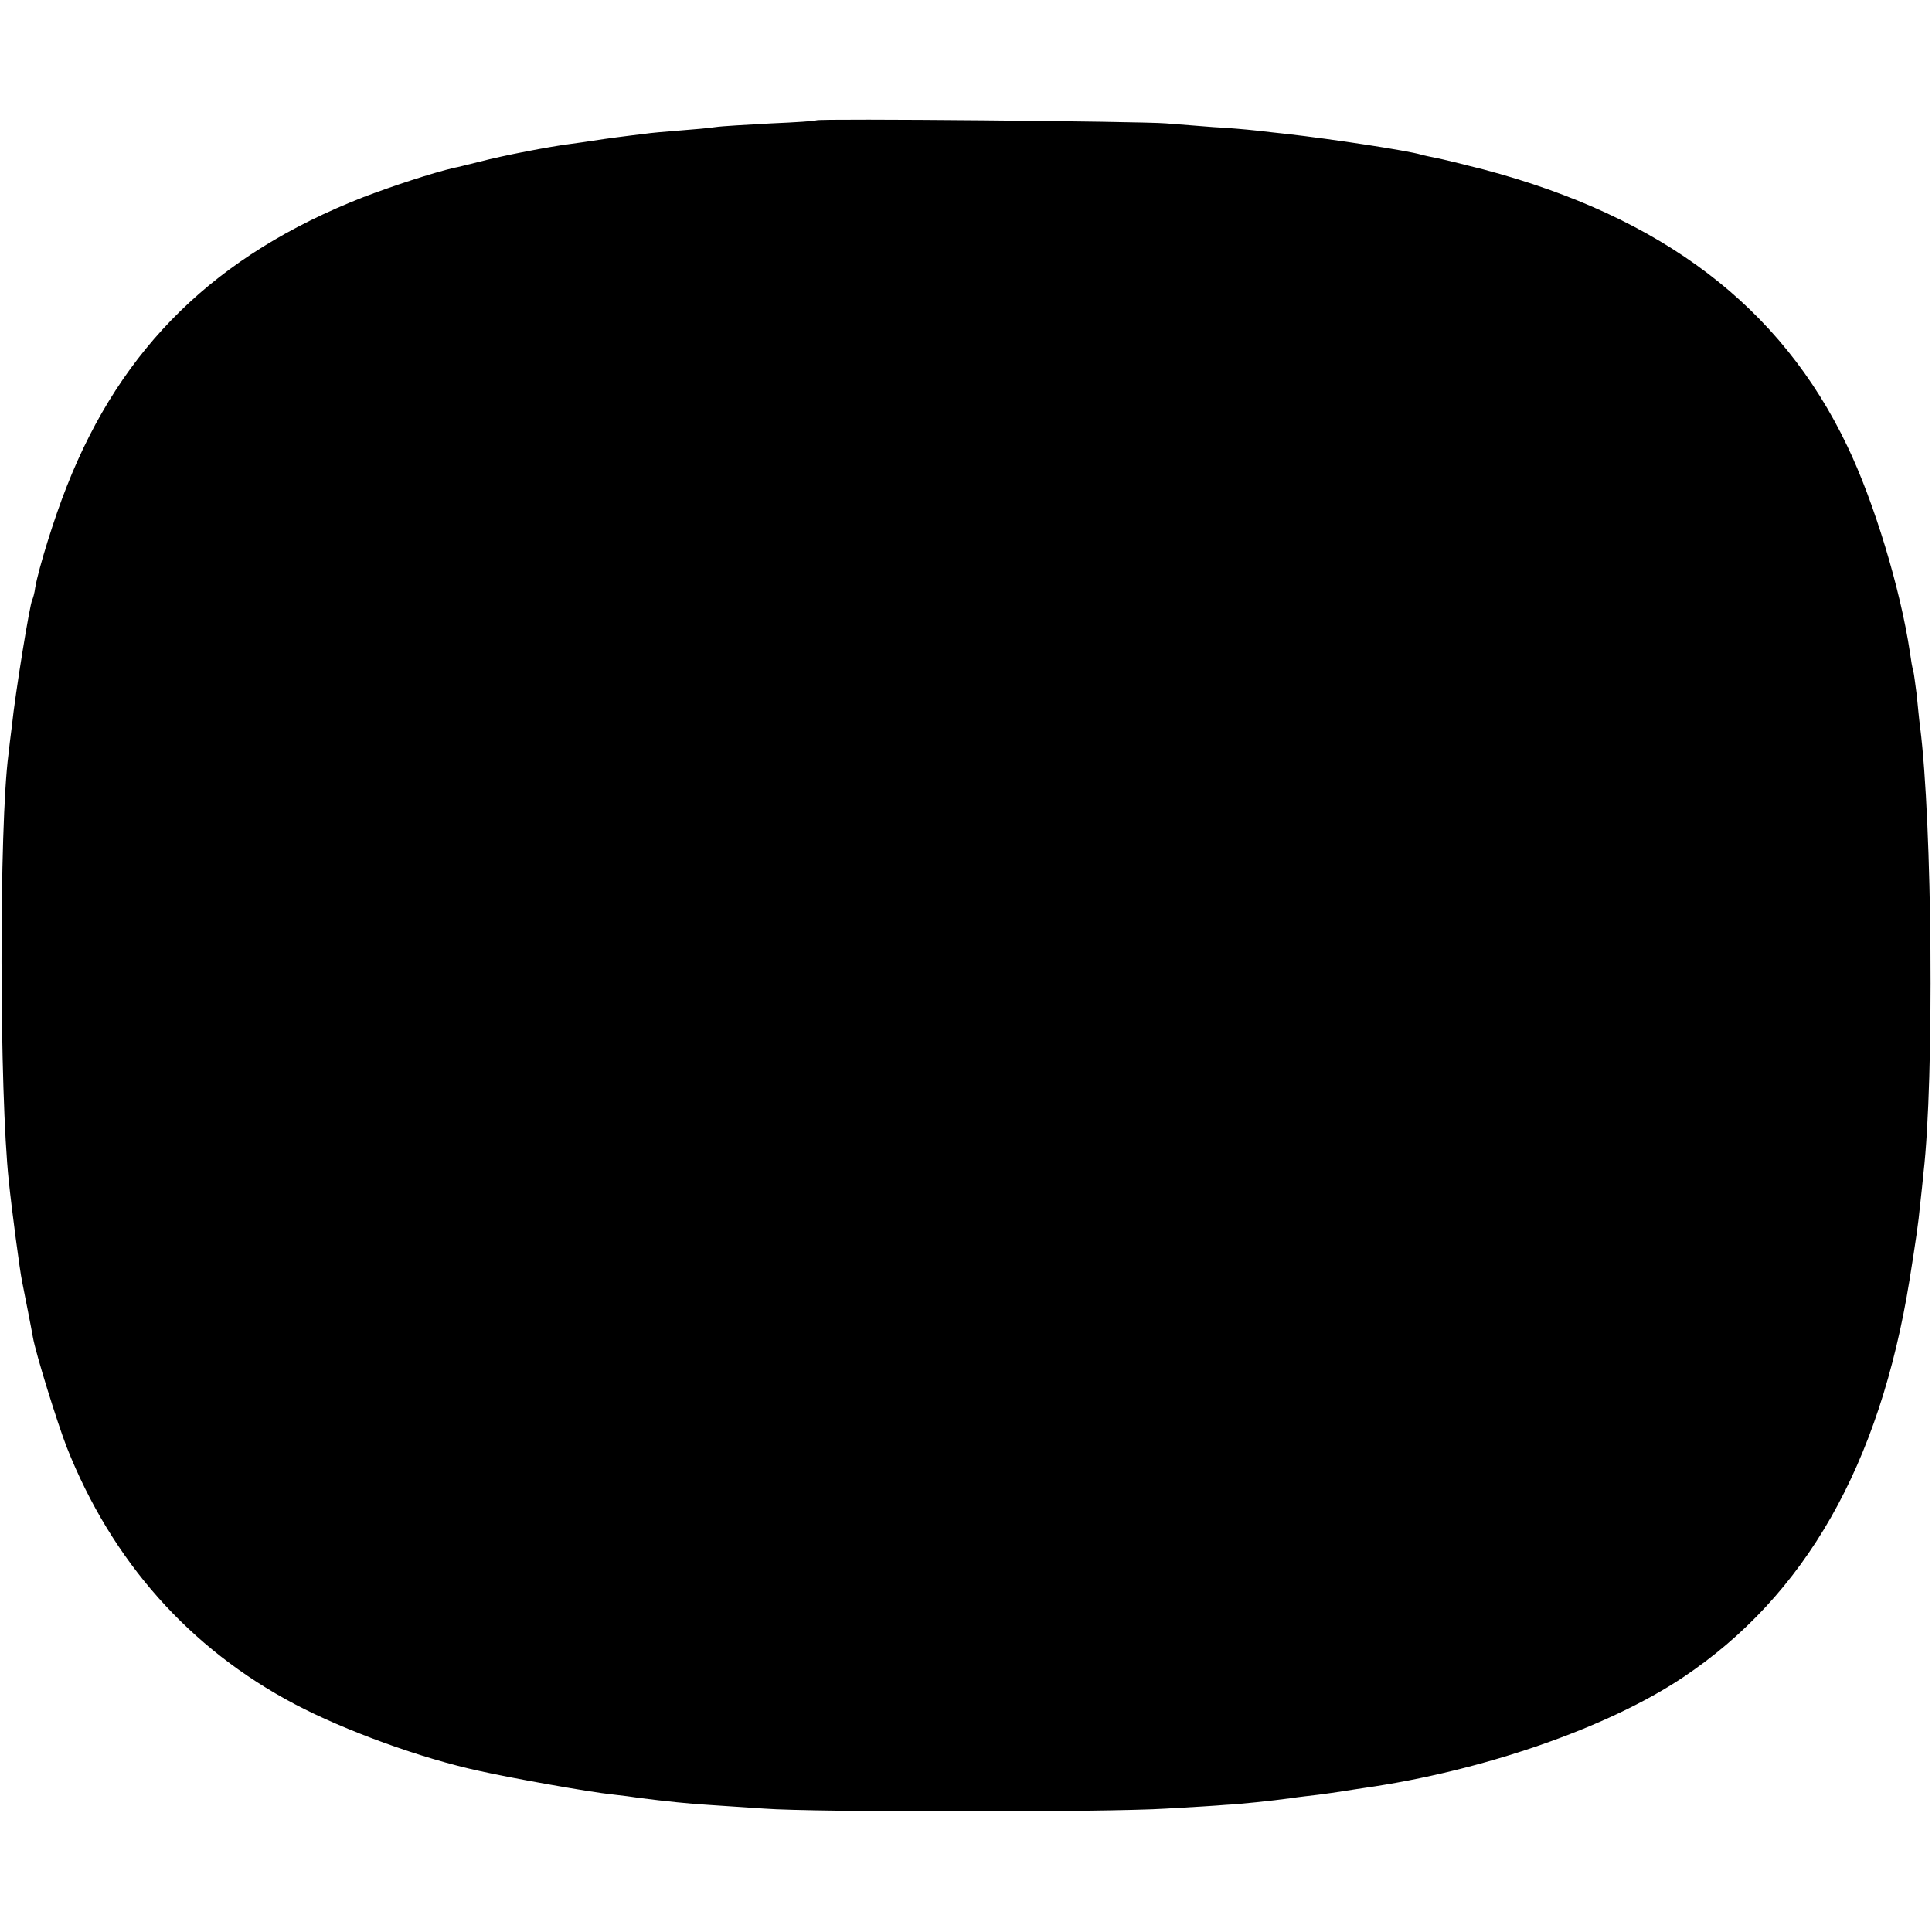 <?xml version="1.0" standalone="no"?>
<!DOCTYPE svg PUBLIC "-//W3C//DTD SVG 20010904//EN"
 "http://www.w3.org/TR/2001/REC-SVG-20010904/DTD/svg10.dtd">
<svg version="1.0" xmlns="http://www.w3.org/2000/svg"
 width="570pt" height="570pt" viewBox="0 0 570 570"
 preserveAspectRatio="xMidYMid meet">
<g transform="translate(0,570) scale(0.1,-0.1)"
fill="#000000" stroke="none">
<path d="M2408 5345 c-2 -2 -61 -6 -133 -9 -71 -4 -146 -8 -165 -11 -19 -3
-66 -7 -105 -10 -38 -3 -86 -7 -105 -10 -19 -2 -55 -7 -80 -10 -25 -3 -56 -8
-70 -10 -14 -2 -45 -7 -70 -10 -61 -8 -192 -33 -265 -52 -33 -8 -67 -17 -75
-18 -64 -15 -180 -53 -269 -87 -434 -170 -712 -441 -874 -853 -36 -90 -83
-241 -93 -298 -2 -17 -7 -33 -9 -37 -7 -12 -50 -275 -60 -372 -4 -29 -8 -66
-10 -83 -28 -213 -27 -999 1 -1260 8 -79 33 -268 39 -295 10 -51 27 -136 32
-165 8 -47 72 -253 100 -325 133 -336 362 -594 673 -758 148 -78 373 -160 545
-197 98 -22 330 -63 390 -69 28 -3 66 -8 85 -11 71 -9 146 -17 200 -20 30 -2
105 -7 165 -11 144 -11 1012 -11 1185 0 74 4 153 9 175 11 42 2 137 12 195 20
19 3 55 7 80 10 25 3 56 8 70 10 14 2 43 7 65 10 349 50 717 177 940 326 361
241 581 627 669 1174 19 119 26 167 31 220 4 33 8 76 10 95 32 278 26 1032
-10 1315 -3 22 -7 65 -10 95 -4 30 -8 62 -10 70 -3 8 -7 33 -10 55 -28 187
-106 445 -185 609 -196 411 -545 676 -1073 816 -62 16 -124 31 -140 34 -15 3
-35 7 -45 10 -41 12 -257 45 -397 61 -22 2 -62 7 -90 10 -27 3 -84 8 -125 10
-41 3 -104 8 -140 11 -69 6 -1026 15 -1032 9z"/>
</g>
</svg>
